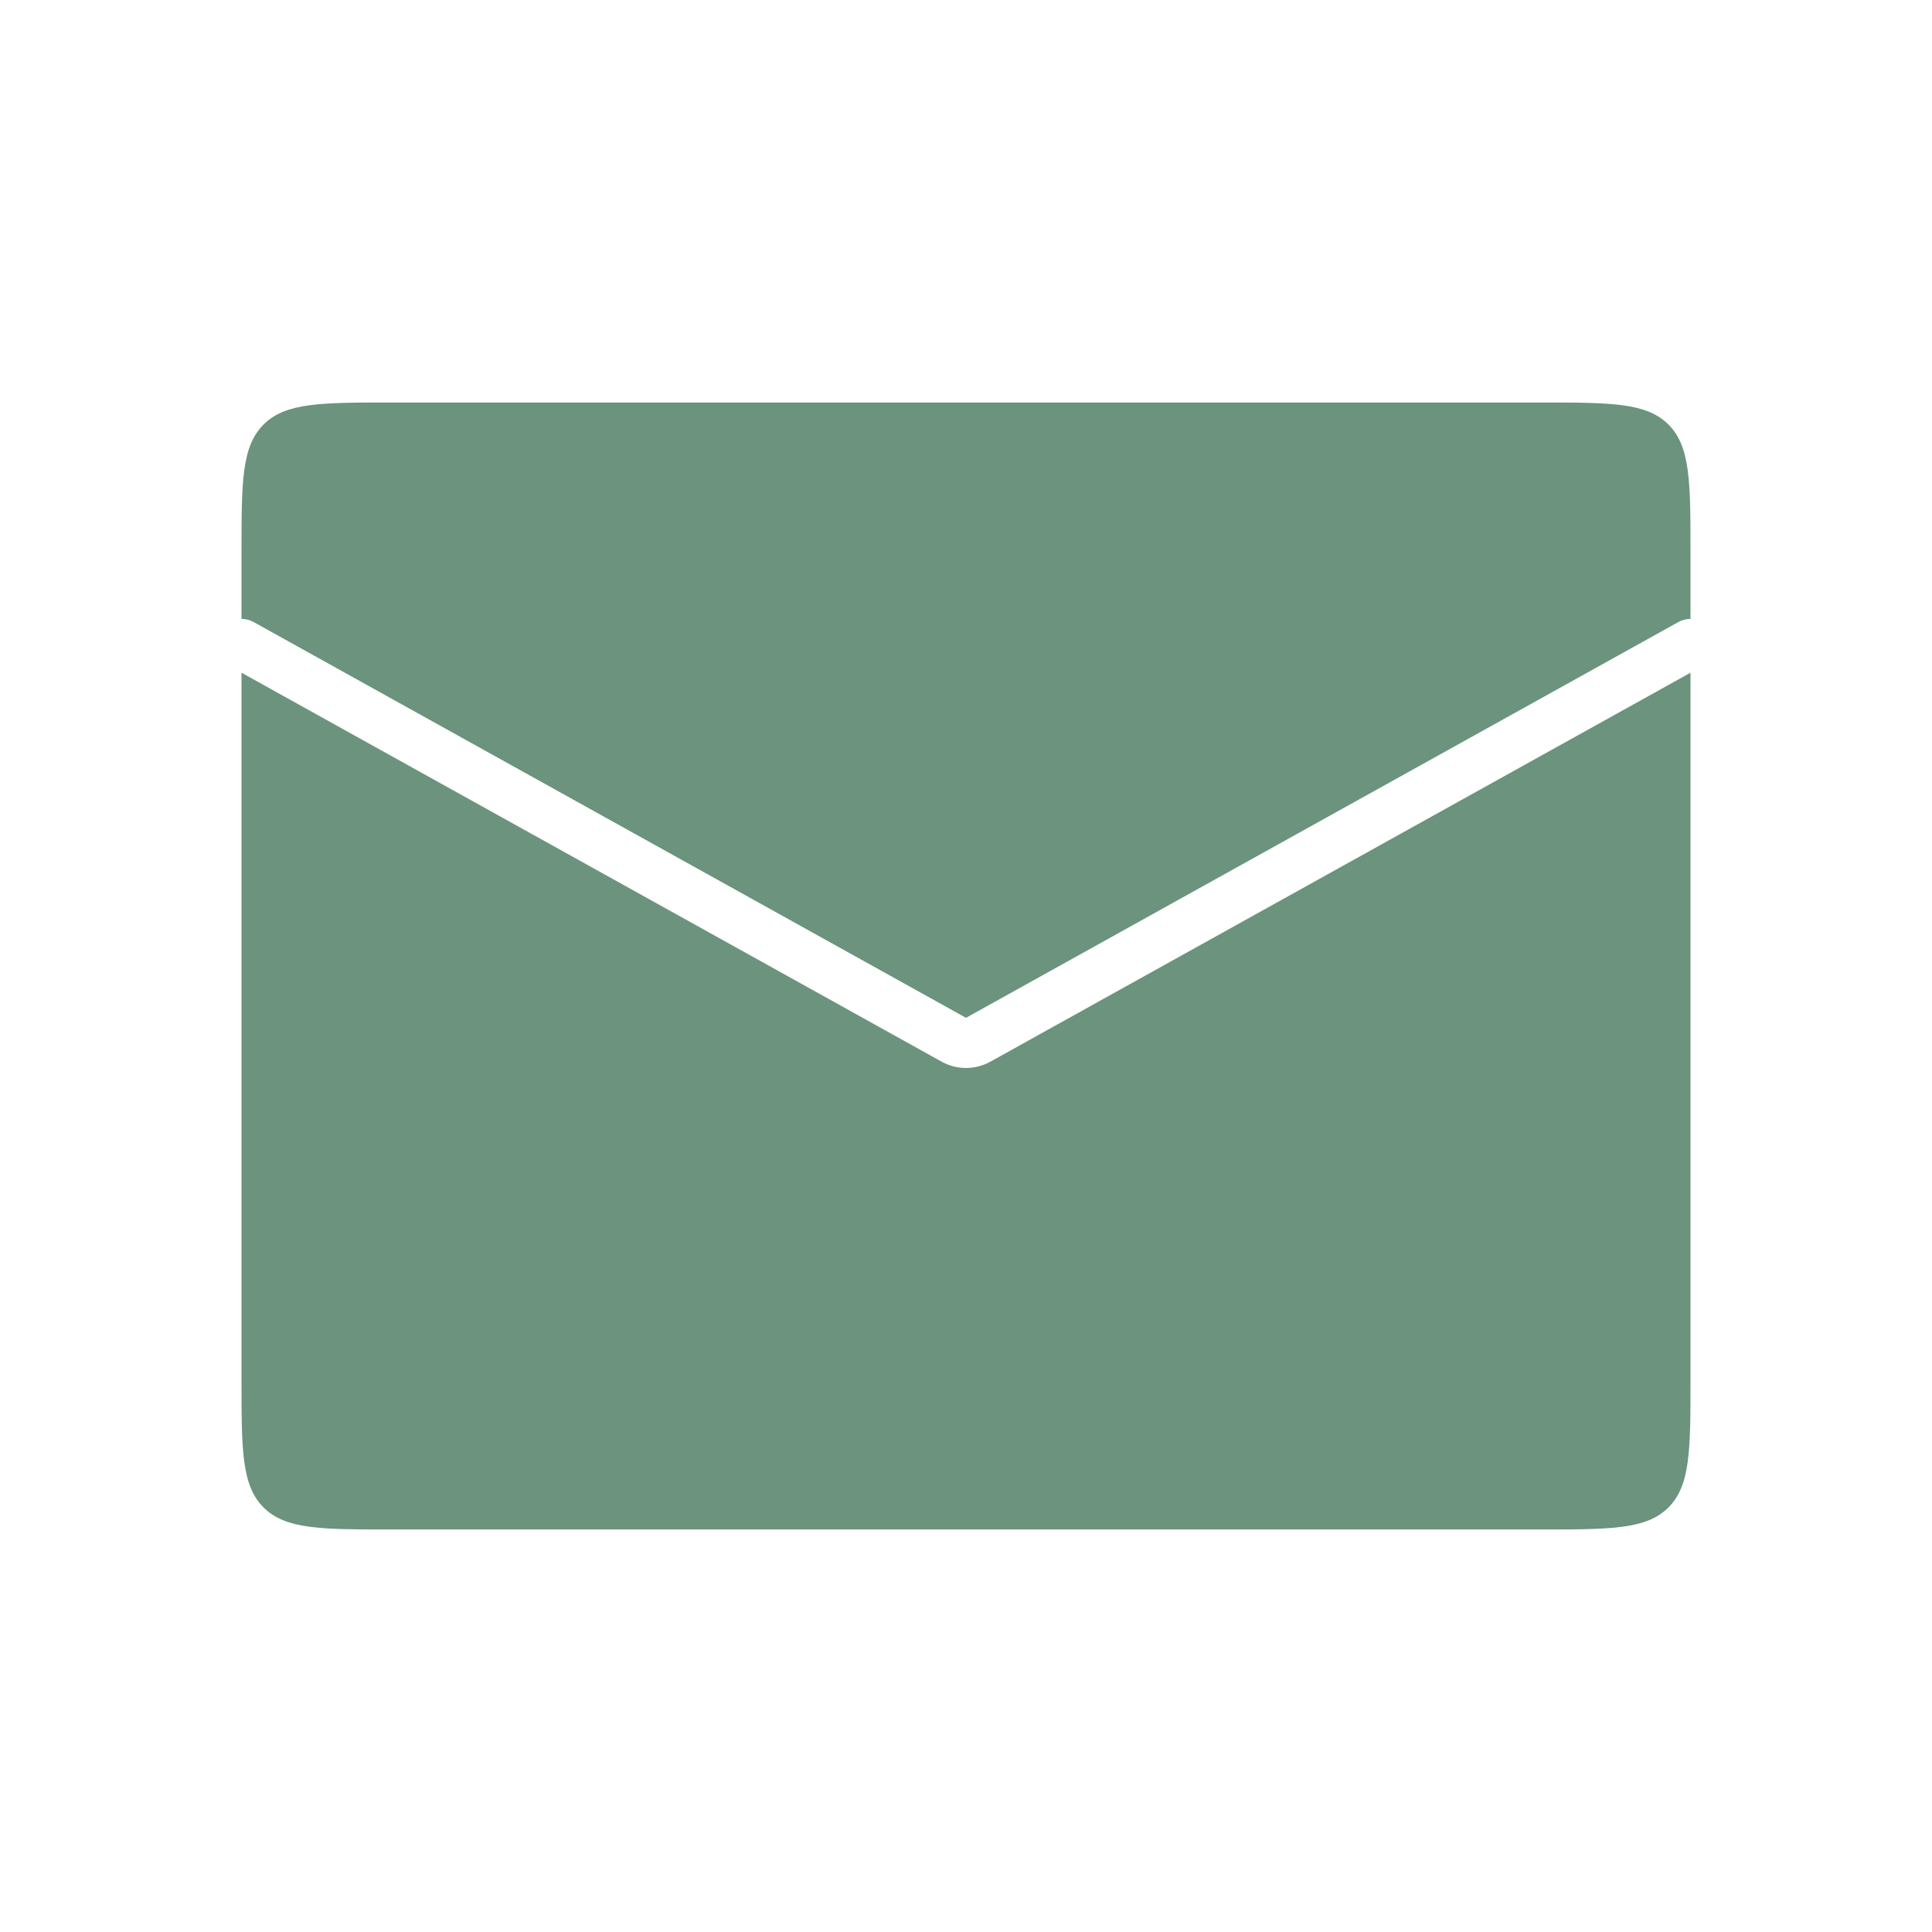 <?xml version="1.0" encoding="UTF-8"?> <svg xmlns="http://www.w3.org/2000/svg" width="77" height="77" viewBox="0 0 77 77" fill="none"><path fill-rule="evenodd" clip-rule="evenodd" d="M10.504 16.92C9.625 17.799 9.625 19.213 9.625 22.042V24.667C9.79 24.666 9.957 24.707 10.111 24.793L38.5 40.565L66.889 24.793C67.043 24.707 67.21 24.666 67.375 24.667V22.042C67.375 19.213 67.375 17.799 66.496 16.92C65.618 16.042 64.203 16.042 61.375 16.042H15.625C12.797 16.042 11.382 16.042 10.504 16.92ZM67.375 26.811L39.471 42.313C38.867 42.648 38.133 42.648 37.529 42.313L9.625 26.811V54.958C9.625 57.787 9.625 59.201 10.504 60.08C11.382 60.958 12.797 60.958 15.625 60.958H61.375C64.203 60.958 65.618 60.958 66.496 60.08C67.375 59.201 67.375 57.787 67.375 54.958V26.811Z" fill="#6C937D"></path></svg> 